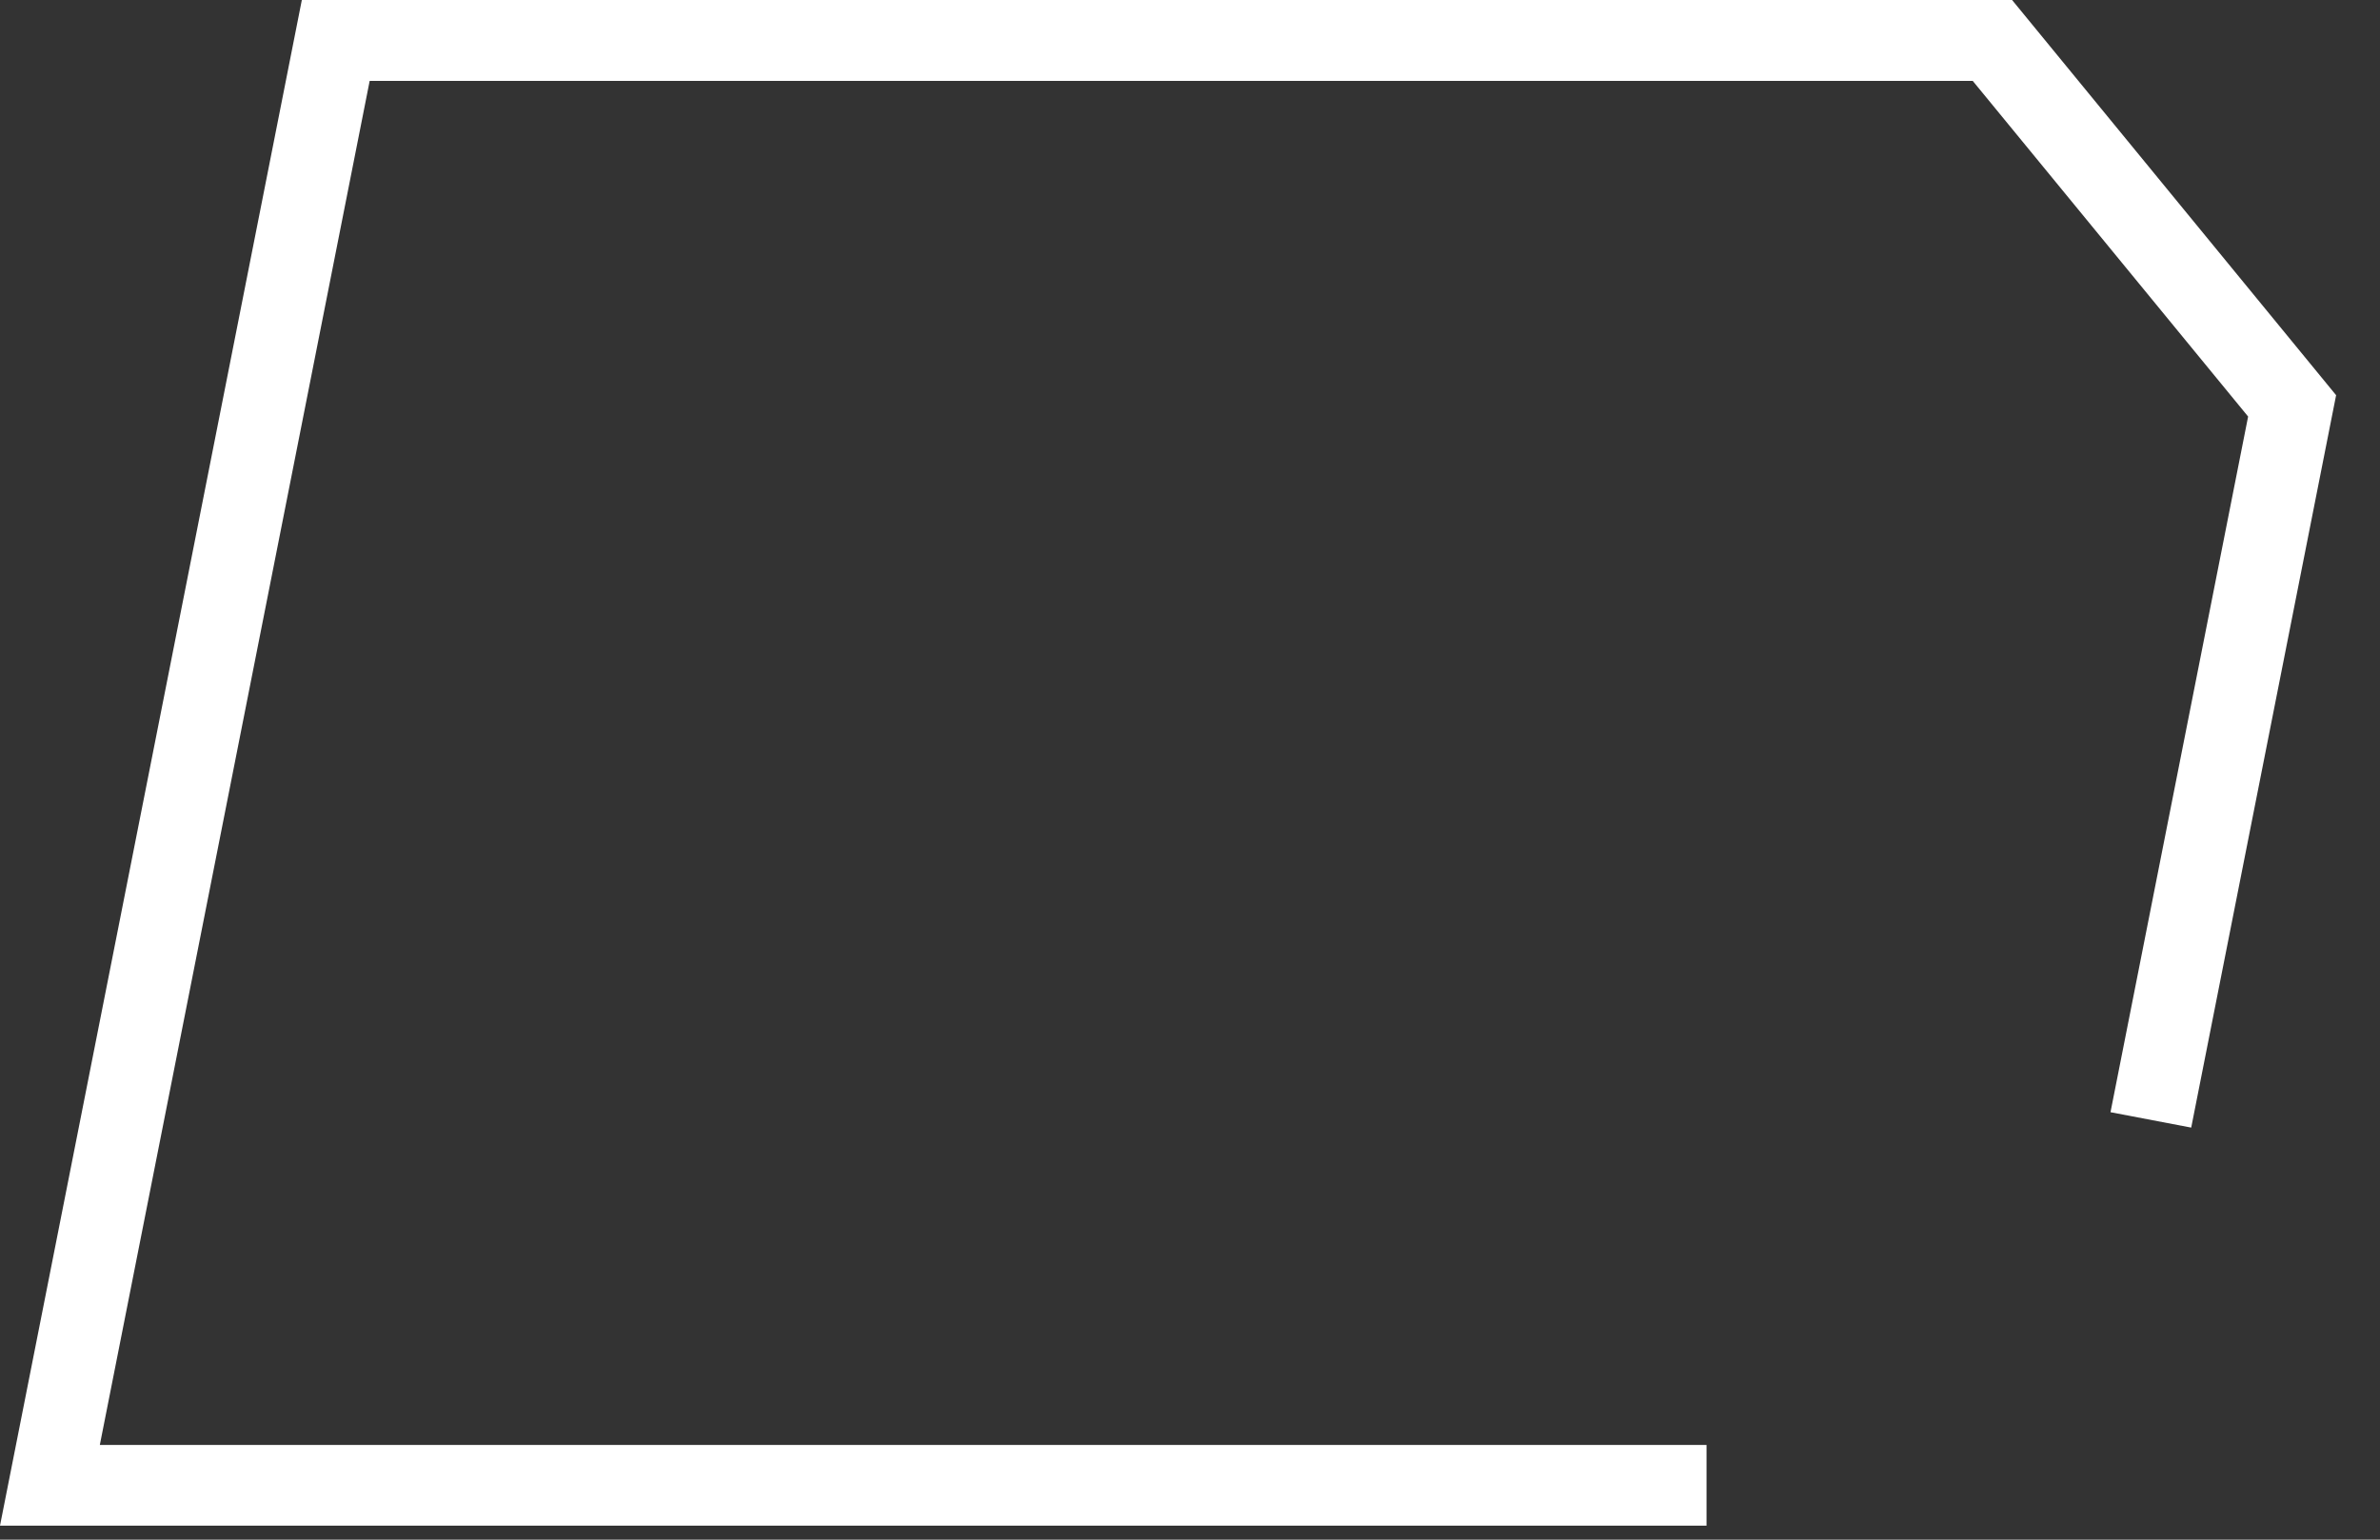 <?xml version="1.0" encoding="utf-8"?>
<svg xmlns="http://www.w3.org/2000/svg" fill="none" height="100%" overflow="visible" preserveAspectRatio="none" style="display: block;" viewBox="0 0 34 22" width="100%">
<rect x="0" y="0" width="34" height="22" fill="#333333" stroke="none"/>
<path d="M24.379 21.8H0L4.312 0H28.744L33.373 5.647L31.303 16.112L30.15 15.892L32.116 5.952L28.182 1.156H5.281L1.426 20.647H24.379V21.8Z" fill="white" id="Vector"/>
</svg>